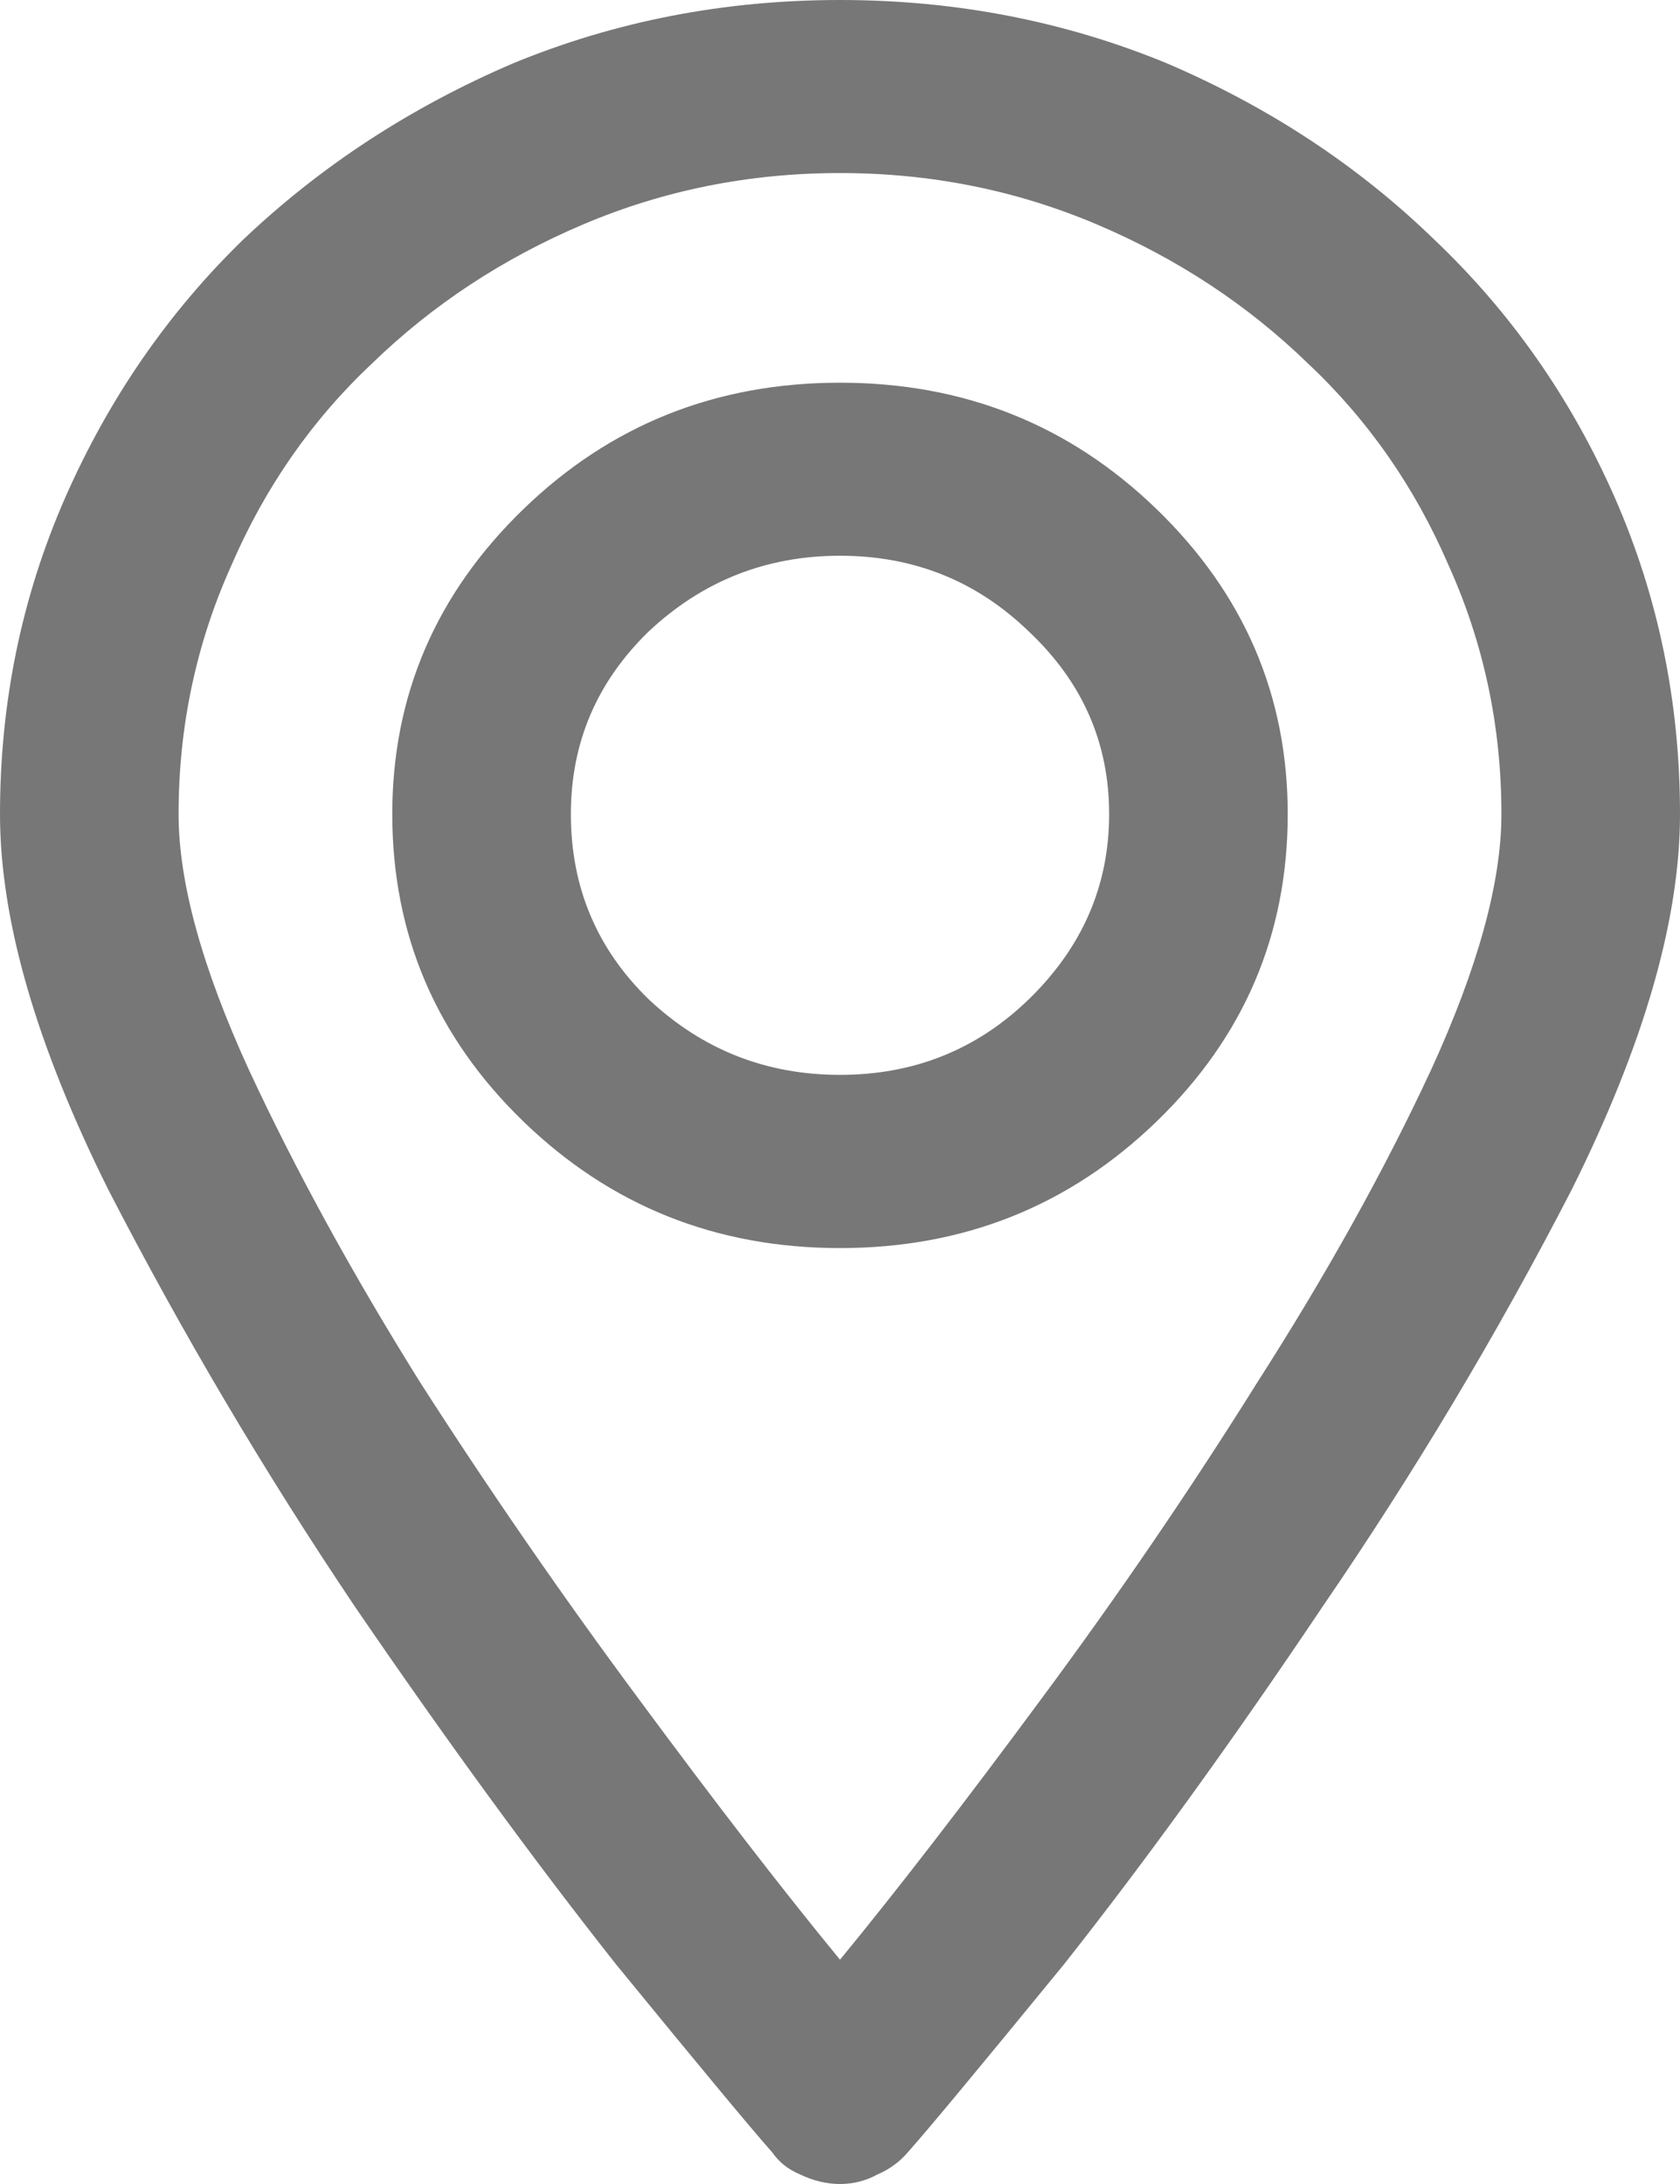 <svg xmlns="http://www.w3.org/2000/svg" width="10" height="13" viewBox="0 0 10 13" fill="none"><path d="M5 2.278C4.261 2.278 3.633 2.529 3.114 3.032C2.595 3.535 2.335 4.14 2.335 4.846C2.335 5.562 2.595 6.171 3.114 6.674C3.633 7.177 4.261 7.429 5 7.429C5.739 7.429 6.367 7.177 6.886 6.674C7.405 6.171 7.665 5.562 7.665 4.846C7.665 4.14 7.405 3.535 6.886 3.032C6.367 2.529 5.739 2.278 5 2.278ZM5 6.398C4.561 6.398 4.182 6.249 3.862 5.949C3.553 5.649 3.398 5.281 3.398 4.846C3.398 4.42 3.553 4.058 3.862 3.758C4.182 3.458 4.561 3.308 5 3.308C5.439 3.308 5.813 3.458 6.123 3.758C6.442 4.058 6.602 4.42 6.602 4.846C6.602 5.272 6.442 5.639 6.123 5.949C5.813 6.249 5.439 6.398 5 6.398ZM5 0C4.311 0 3.663 0.126 3.054 0.377C2.445 0.638 1.911 0.987 1.452 1.422C1.003 1.857 0.649 2.37 0.389 2.96C0.13 3.55 0 4.179 0 4.846C0 5.475 0.215 6.219 0.644 7.08C1.083 7.932 1.572 8.759 2.111 9.561C2.66 10.364 3.179 11.075 3.668 11.694C4.167 12.304 4.476 12.676 4.596 12.811C4.636 12.869 4.691 12.913 4.76 12.942C4.84 12.981 4.92 13 5 13C5.08 13 5.155 12.981 5.225 12.942C5.294 12.913 5.354 12.869 5.404 12.811C5.524 12.676 5.833 12.304 6.332 11.694C6.821 11.075 7.335 10.364 7.874 9.561C8.423 8.759 8.917 7.932 9.356 7.08C9.785 6.219 10 5.475 10 4.846C10 4.179 9.87 3.55 9.611 2.96C9.351 2.37 8.992 1.857 8.533 1.422C8.084 0.987 7.555 0.638 6.946 0.377C6.337 0.126 5.689 0 5 0ZM5 11.665C4.651 11.24 4.252 10.722 3.802 10.113C3.343 9.494 2.909 8.865 2.5 8.227C2.101 7.588 1.761 6.969 1.482 6.369C1.203 5.76 1.063 5.252 1.063 4.846C1.063 4.324 1.168 3.83 1.377 3.366C1.577 2.902 1.856 2.5 2.216 2.162C2.575 1.814 2.994 1.538 3.473 1.335C3.952 1.132 4.461 1.03 5 1.03C5.539 1.03 6.048 1.132 6.527 1.335C7.006 1.538 7.425 1.814 7.784 2.162C8.144 2.5 8.423 2.902 8.623 3.366C8.832 3.83 8.937 4.324 8.937 4.846C8.937 5.252 8.797 5.76 8.518 6.369C8.239 6.969 7.894 7.588 7.485 8.227C7.086 8.865 6.657 9.494 6.198 10.113C5.748 10.722 5.349 11.24 5 11.665Z" fill="#777777"></path></svg>